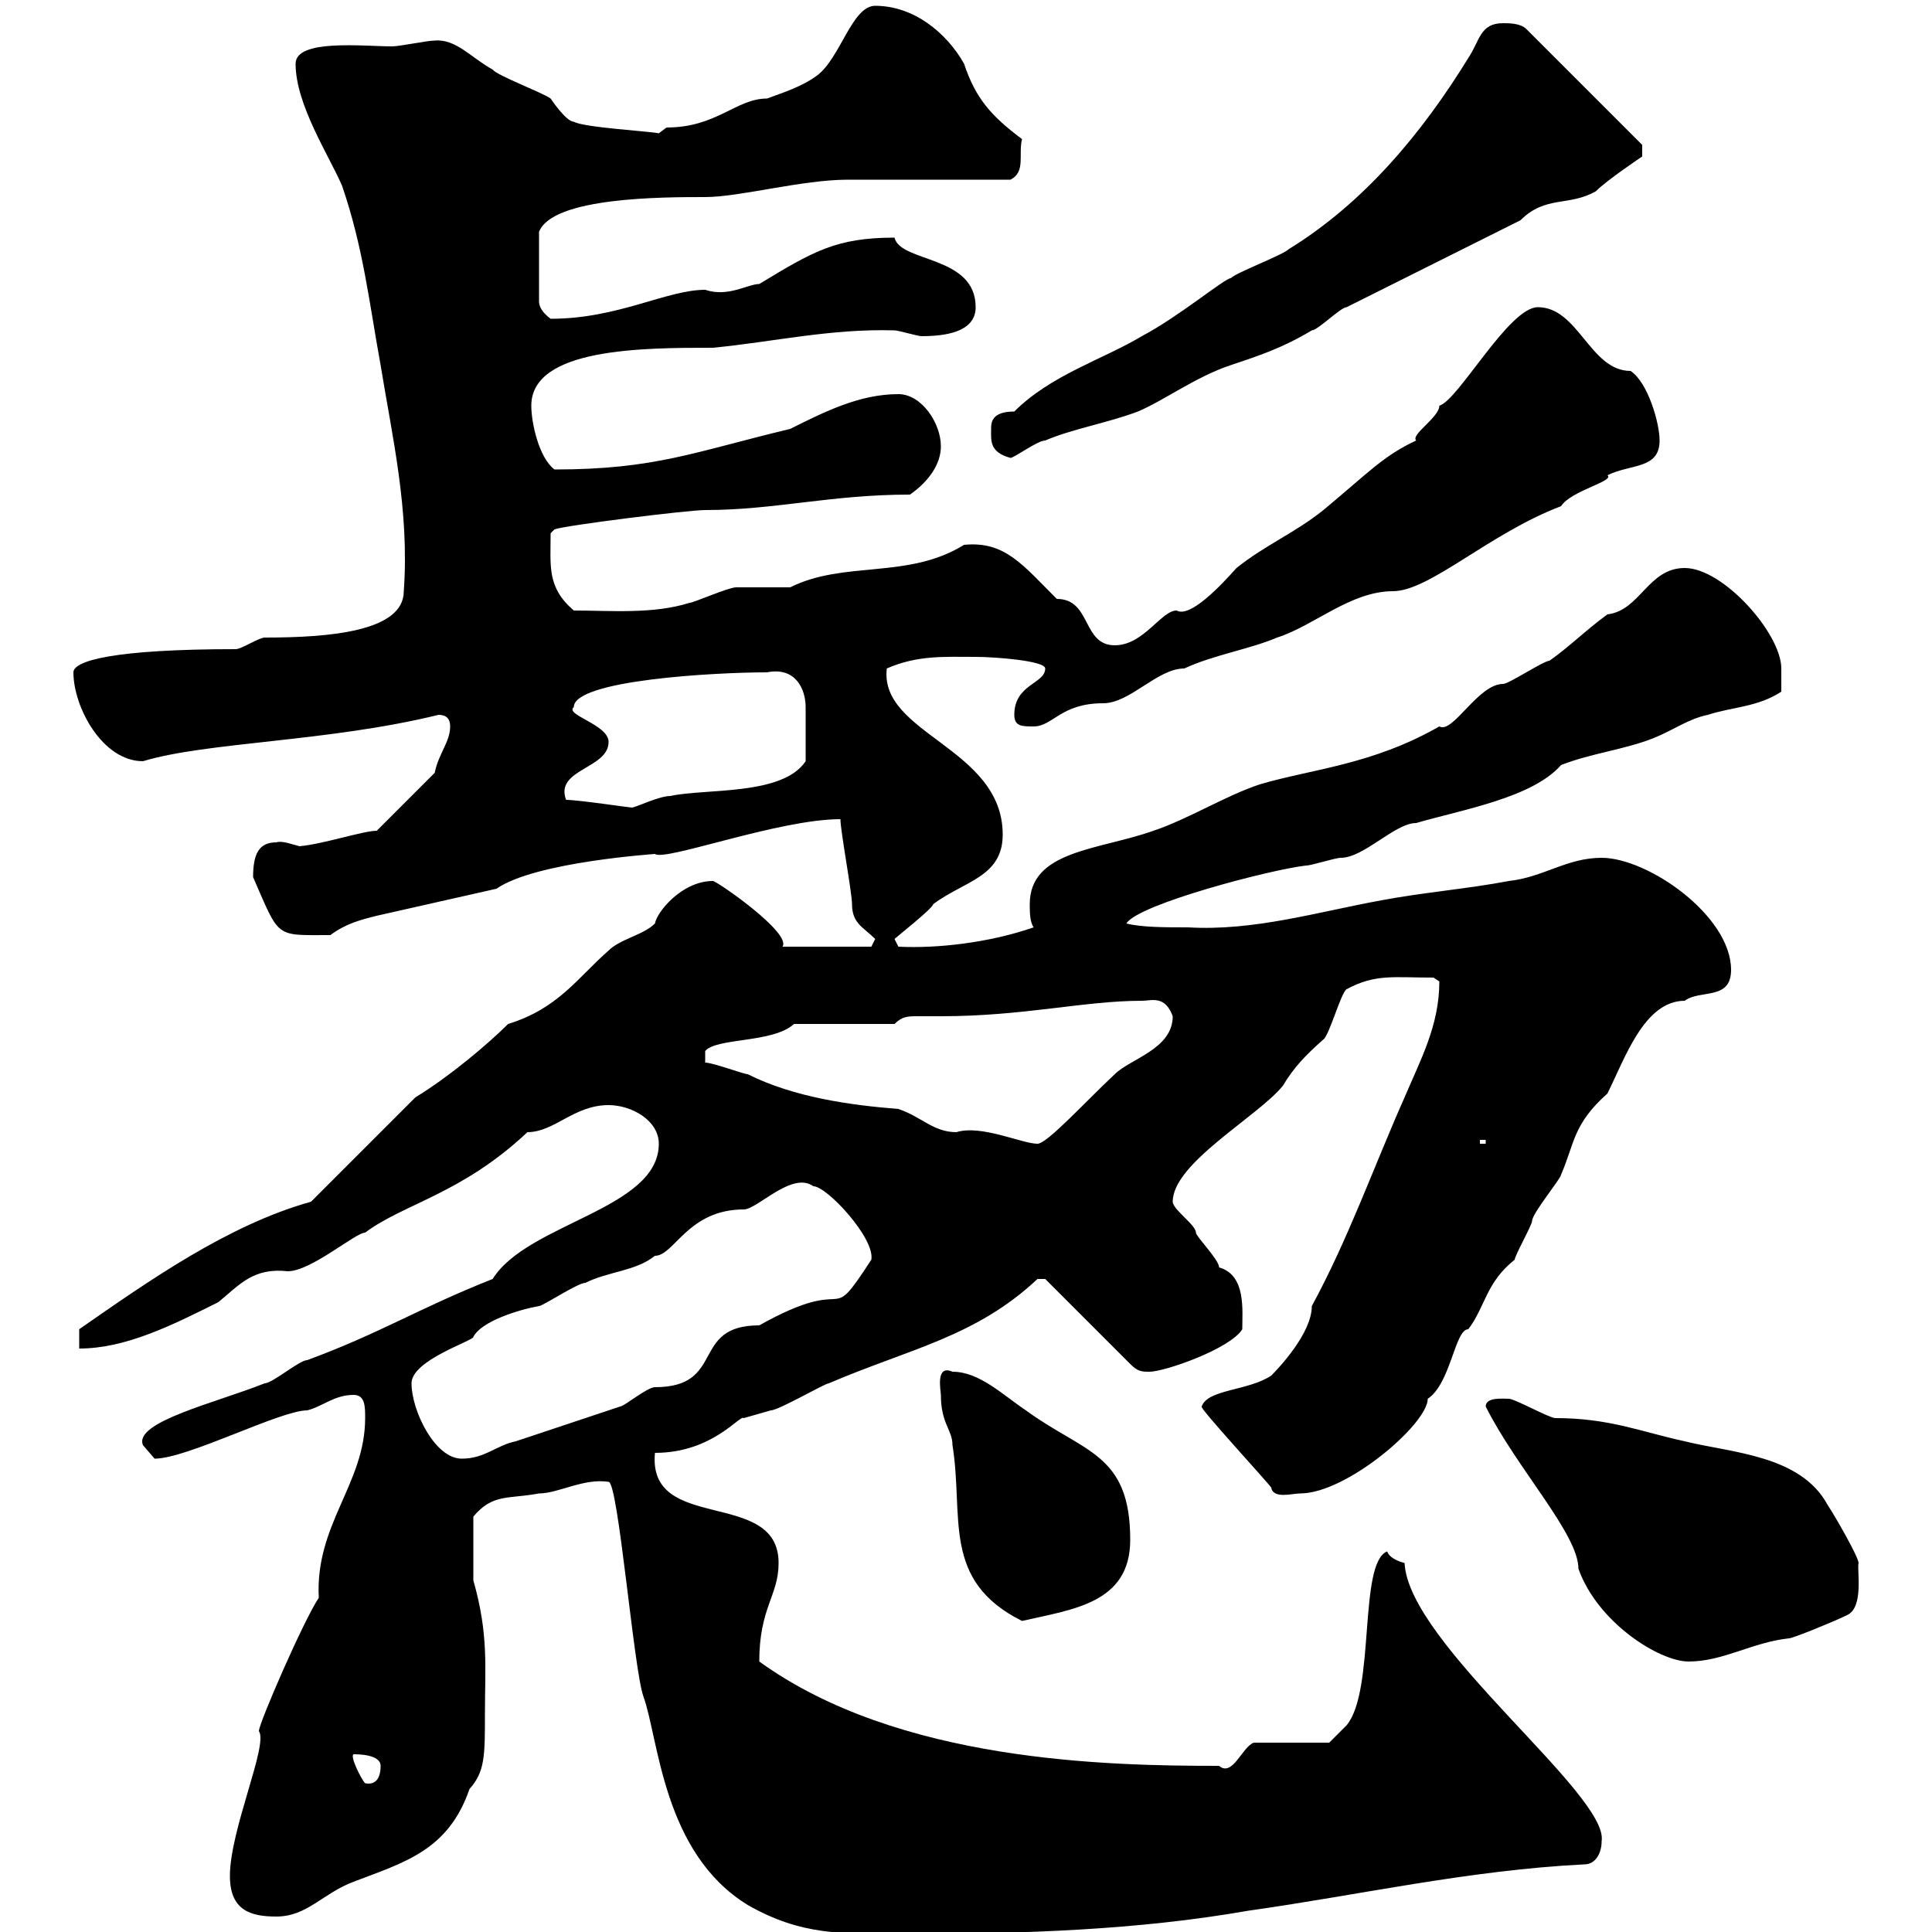 <svg xmlns="http://www.w3.org/2000/svg" xmlns:xlink="http://www.w3.org/1999/xlink" width="300" height="300"><path d="M94.50 230.10C96 230.10 98.40 259.20 99.90 263.40C102.30 270 102.90 287.70 116.10 295.80C124.50 300.60 130.80 300.30 140.70 300.30C158.70 300.30 176.70 299.70 193.80 296.70C210.90 294.30 228 290.40 246 289.50C247.80 289.50 248.70 287.70 248.70 285.90C249.90 278.70 218.70 255.30 218.10 242.70C216.90 242.40 215.70 241.80 215.40 240.90C210.90 242.70 213.60 262.50 209.10 267.90C208.20 268.80 206.40 270.60 206.40 270.60L194.70 270.60C192.90 271.20 191.40 276 189.30 274.20C171.90 274.20 139.50 273.60 117.90 258C117.90 249.60 120.90 247.80 120.90 242.70C120.90 231 100.50 238.20 101.70 225.60C110.70 225.60 114.90 219.60 115.50 220.20C115.50 220.20 119.70 219 119.70 219C120.90 219 128.10 214.80 128.70 214.80C141.30 209.40 151.50 207.60 161.10 198.60L162.30 198.60L175.50 211.80C176.70 213 177.30 213 178.50 213C180.90 213 191.10 209.40 192.90 206.40C192.90 203.40 193.50 198 189.30 196.80C189.30 195.60 185.70 192 185.70 191.40C185.70 190.20 182.10 187.80 182.10 186.60C182.10 180.60 195.30 173.40 199.20 168.60C201 165.60 202.80 163.80 205.50 161.40C206.40 160.80 208.20 154.20 209.10 153.60C213.60 151.20 216.30 151.80 222.60 151.80C222.60 151.80 223.50 152.40 223.50 152.40C223.50 159.30 220.50 164.70 218.10 170.40C213.30 181.20 209.40 192.30 203.70 202.80C203.70 207 198.60 212.40 197.40 213.60C193.80 216 187.50 215.70 186.60 218.40C186 218.40 196.80 230.10 197.40 231C197.70 232.80 200.70 231.90 201.90 231.90C209.10 231.90 221.70 221.10 221.70 217.20C225.30 214.80 225.90 206.40 228 206.40C230.70 202.80 230.70 199.20 235.20 195.60C235.20 195 237.90 190.20 237.90 189.60C237.90 188.40 242.40 183 242.40 182.40C244.50 177.60 244.20 174.60 249.60 169.80C252.30 164.40 255.30 155.40 261.60 155.40C264 153.60 268.80 155.40 268.80 150.60C268.80 142.20 255.90 133.20 248.70 133.20C243.30 133.20 239.70 136.20 234.30 136.80C228 138 220.80 138.60 214.50 139.80C204.60 141.60 194.70 144.60 184.50 144C180.90 144 177.30 144 174.90 143.40C176.70 140.40 197.40 135 202.80 134.40C203.70 134.40 207.30 133.20 208.20 133.20C211.80 133.20 216.60 127.80 219.90 127.80C227.10 125.70 237.90 123.90 242.40 118.80C246.90 117 252.30 116.40 256.80 114.60C259.80 113.40 262.20 111.60 265.20 111C268.80 109.80 273 109.80 276.60 107.40C276.60 106.20 276.60 104.40 276.60 103.80C276.60 98.40 267.60 88.20 261.60 88.20C255.90 88.20 254.70 94.80 249.60 95.40C246.30 97.80 243.60 100.50 240.60 102.60C239.70 102.60 234.30 106.20 233.40 106.20C229.50 106.20 225.60 114 223.50 112.80C213 118.80 203.70 119.40 195.60 121.80C190.20 123.60 184.50 127.20 179.10 129C170.70 132 159.90 132 159.90 140.40C159.90 141.60 159.90 143.10 160.50 144C153.60 146.40 145.50 147.30 139.50 147L138.90 145.80C139.20 145.50 144.90 141 144.90 140.40C149.70 136.80 155.70 136.20 155.70 129.60C155.70 116.10 136.50 114 137.70 103.80C142.50 101.70 146.70 102 151.50 102C154.50 102 162.30 102.60 162.30 103.80C162.30 106.20 157.50 106.20 157.50 111C157.50 112.80 158.70 112.80 160.50 112.80C163.50 112.80 164.70 109.20 171.30 109.20C175.50 109.20 179.70 103.80 183.90 103.80C188.40 101.70 194.10 100.80 198.30 99C204 97.20 209.70 91.80 216.30 91.80C222 91.80 231.30 82.80 242.40 78.60C243.90 76.20 250.80 74.70 249.60 73.80C253.20 72 257.70 72.90 257.70 68.40C257.70 65.70 255.90 59.40 253.20 57.60C246.90 57.60 245.10 47.70 238.80 47.70C234.30 47.70 226.50 62.10 223.50 63C223.50 64.80 219 67.50 219.90 68.40C214.80 70.80 212.70 73.20 205.50 79.20C201 82.80 196.50 84.60 192 88.20C189.60 90.90 184.80 96 182.70 94.80C180.30 94.80 177.60 100.20 173.10 100.20C168 100.20 169.50 93 164.10 93C158.70 87.60 156 84 149.70 84.60C141 90 131.10 87 122.70 91.20C121.50 91.20 115.50 91.20 114.30 91.20C113.10 91.20 107.70 93.60 107.10 93.60C101.40 95.40 94.80 94.80 89.10 94.80C84.90 91.20 85.50 87.90 85.50 82.80L86.10 82.20C87.60 81.60 106.80 79.20 109.50 79.20C120.30 79.20 129 76.80 141.30 76.80C144.30 74.70 146.10 72 146.10 69.30C146.10 65.70 143.10 61.20 139.50 61.20C133.50 61.20 128.10 63.90 122.70 66.60C107.70 70.20 101.70 72.90 86.10 72.90C83.70 71.10 82.50 65.70 82.50 63C82.50 54 99.90 54 110.70 54C120 53.10 129 51 138.90 51.30C139.50 51.30 142.50 52.20 143.10 52.20C146.70 52.20 151.50 51.60 151.50 47.70C151.50 39.60 139.80 40.80 138.90 36.90C129.90 36.90 126.30 39 117.90 44.10C116.10 44.10 113.10 46.20 109.50 45C103.50 45 96 49.50 85.50 49.50C84.30 48.60 83.70 47.70 83.70 46.80L83.70 36C85.80 30.60 102.90 30.60 109.50 30.60C114.90 30.60 124.50 27.90 131.70 27.90C135.30 27.90 153.30 27.90 156.90 27.90C159.30 26.70 158.10 24 158.70 21.60C153.90 18 151.50 15.30 149.70 9.90C147 5.10 141.90 0.90 135.90 0.90C132.30 0.90 130.50 9 126.90 11.70C124.50 13.50 121.50 14.40 119.10 15.30C114.30 15.30 111.30 19.80 103.50 19.80L102.30 20.70C101.10 20.40 90.60 19.80 89.10 18.90C87.90 18.90 85.50 15.30 85.50 15.30C84.30 14.40 77.10 11.70 76.50 10.80C73.20 9 70.80 6 67.50 6.30C66.30 6.30 62.10 7.20 60.90 7.20C56.40 7.20 45.90 6 45.90 9.90C45.90 16.20 51 24 53.10 28.80C56.40 38.40 57.30 46.80 59.10 56.70C60.90 67.80 63.60 79.20 62.70 91.80C62.70 98.10 51 99 41.10 99C40.20 99 37.50 100.80 36.60 100.80C17.70 100.80 11.40 102.60 11.40 104.40C11.40 109.80 15.90 118.20 22.20 118.20C32.10 115.20 51 115.20 68.10 111C69.30 111 69.90 111.60 69.90 112.80C69.90 115.20 68.10 117 67.50 120L58.50 129C56.40 129 50.10 131.10 46.50 131.40C45.30 131.10 43.80 130.50 42.90 130.80C40.20 130.80 39.30 132.60 39.30 136.20C43.50 145.80 42.60 145.20 51.30 145.20C53.70 143.40 56.10 142.80 58.50 142.20L77.10 138C83.10 133.80 102 132.60 101.70 132.60C103.20 133.80 120.90 127.20 130.50 127.20C130.50 129 132.30 138.60 132.30 140.40C132.30 143.40 134.10 144 135.90 145.80L135.30 147L121.50 147C123 144.90 111.30 136.80 110.70 136.80C105.90 136.80 102 141.60 101.70 143.40C99.90 145.20 96.30 145.80 94.50 147.60C89.70 151.80 86.70 156.60 78.90 159C75.90 162 69.90 167.10 64.50 170.40L48.30 186.60C35.40 190.20 23.10 198.90 12.30 206.40C12.30 206.40 12.30 209.40 12.30 209.40C19.50 209.40 26.70 205.80 33.90 202.20C37.20 199.50 39.30 196.80 44.70 197.40C48.30 197.40 55.20 191.40 56.70 191.40C62.70 186.90 71.70 185.40 81.90 175.80C86.10 175.80 89.10 171.60 94.50 171.60C98.10 171.60 102.30 174 102.30 177.60C102.30 187.80 81.90 189.90 76.50 198.60C65.10 203.10 59.10 207 47.70 211.20C46.50 211.20 42.30 214.80 41.10 214.80C33.60 217.80 20.70 220.80 22.20 224.40C22.20 224.40 24 226.50 24 226.50C29.10 226.50 43.50 219 47.70 219C50.10 218.40 51.90 216.60 54.90 216.60C56.70 216.60 56.70 218.40 56.70 220.20C56.70 230.40 48.90 236.70 49.50 248.10C47.10 251.70 40.20 267.60 40.20 268.80C41.70 270.90 35.70 284.10 35.70 291.30C35.70 296.70 39 297.60 42.90 297.60C47.70 297.60 50.10 294 54.90 292.20C62.70 289.20 69.60 287.40 72.90 277.80C75.30 275.10 75.30 272.70 75.30 266.10C75.30 258.90 75.90 253.80 73.50 245.40C73.50 243.90 73.50 239.40 73.50 235.50C76.50 231.90 78.90 232.80 83.70 231.90C86.70 231.90 90.60 229.50 94.50 230.10ZM54.90 272.40C55.50 272.40 59.10 272.40 59.10 274.20C59.10 276.30 58.20 277.20 56.70 276.90C56.10 276.30 54.30 272.70 54.90 272.40ZM230.70 218.40C235.50 228 245.10 238.20 245.10 243.60C248.10 252 257.70 258 262.20 258C267.60 258 272.10 255 277.80 254.40C278.40 254.40 285 251.70 286.80 250.80C289.50 249.60 288.30 243.60 288.60 242.70C288.60 241.80 285 235.50 283.80 233.70C279.60 225.90 268.80 225.60 261.60 223.80C254.70 222.30 249.90 220.20 241.50 220.20C240.60 220.20 235.20 217.20 234.30 217.20C233.40 217.20 230.70 216.90 230.70 218.40ZM146.10 216.60C146.10 221.10 147.90 222 147.90 224.40C149.70 235.50 146.10 245.40 158.70 251.70C166.50 249.90 175.50 249 175.50 239.10C175.50 225.60 168.30 225.60 159.30 219C155.70 216.60 152.10 213 147.90 213C145.20 211.80 146.10 216 146.10 216.60ZM63.90 214.80C63.90 211.20 73.50 208.20 73.50 207.60C74.70 205.20 80.40 203.40 83.70 202.80C84.30 202.80 89.70 199.20 90.90 199.20C94.50 197.40 98.70 197.40 101.70 195C104.70 195 106.80 187.80 115.50 187.80C117.60 187.80 123 181.80 126.30 184.20C128.40 184.20 135.90 192.30 135.30 195.60C128.10 206.70 132.90 197.40 117.90 205.80C107.10 205.80 112.80 215.40 101.70 215.40C100.50 215.40 96.90 218.40 96.30 218.40C90.90 220.20 85.50 222 80.10 223.80C77.10 224.40 75.30 226.50 71.70 226.50C67.50 226.50 63.90 219 63.90 214.80ZM109.50 165L109.50 163.20C111.30 161.10 120 162 123.30 159L138.90 159C140.10 157.80 141 157.80 142.50 157.80C143.10 157.80 144.30 157.80 146.10 157.80C159 157.80 168.30 155.40 177.30 155.40C178.80 155.40 180.90 154.50 182.10 157.80C182.10 162.90 175.50 164.40 173.10 166.80C168.60 171 162.60 177.60 161.10 177.60C158.70 177.60 152.40 174.60 148.50 175.80C144.90 175.80 143.10 173.40 139.50 172.20C132 171.60 123.30 170.40 116.10 166.80C115.50 166.80 110.70 165 109.50 165ZM229.80 177L230.70 177L230.70 177.60L229.80 177.60ZM87.90 124.20C86.10 119.40 94.50 119.40 94.50 115.20C94.50 112.50 87.60 111 89.10 109.80C89.10 105.60 111 104.40 119.10 104.40C123.60 103.50 125.10 107.10 125.10 109.80C125.10 113.10 125.10 115.20 125.10 118.20C121.50 123.60 109.50 122.40 104.10 123.60C102.30 123.60 98.70 125.40 98.10 125.40C97.80 125.40 89.70 124.20 87.90 124.20ZM153.90 66.60C153.90 68.40 153.60 70.20 156.90 71.10C157.50 71.10 161.10 68.40 162.30 68.40C166.50 66.60 171.90 65.70 176.70 63.90C180.90 62.10 185.70 58.50 191.10 56.70C195.60 55.20 199.20 54 203.70 51.30C204.60 51.30 208.20 47.70 209.10 47.70C218.10 43.20 227.10 38.70 236.10 34.20C240 30.30 243.60 32.10 247.80 29.70C249.60 27.90 255 24.30 255 24.30L255 22.50L237 4.50C236.10 3.60 234.30 3.60 233.40 3.60C229.80 3.60 229.80 6.30 228 9C220.80 20.70 211.80 31.50 200.10 38.70C199.20 39.60 192 42.30 191.10 43.20C190.20 43.20 183 49.20 177.30 52.20C171.30 55.80 163.20 58.20 157.50 63.90C153.90 63.90 153.90 65.70 153.90 66.60Z"/></svg>